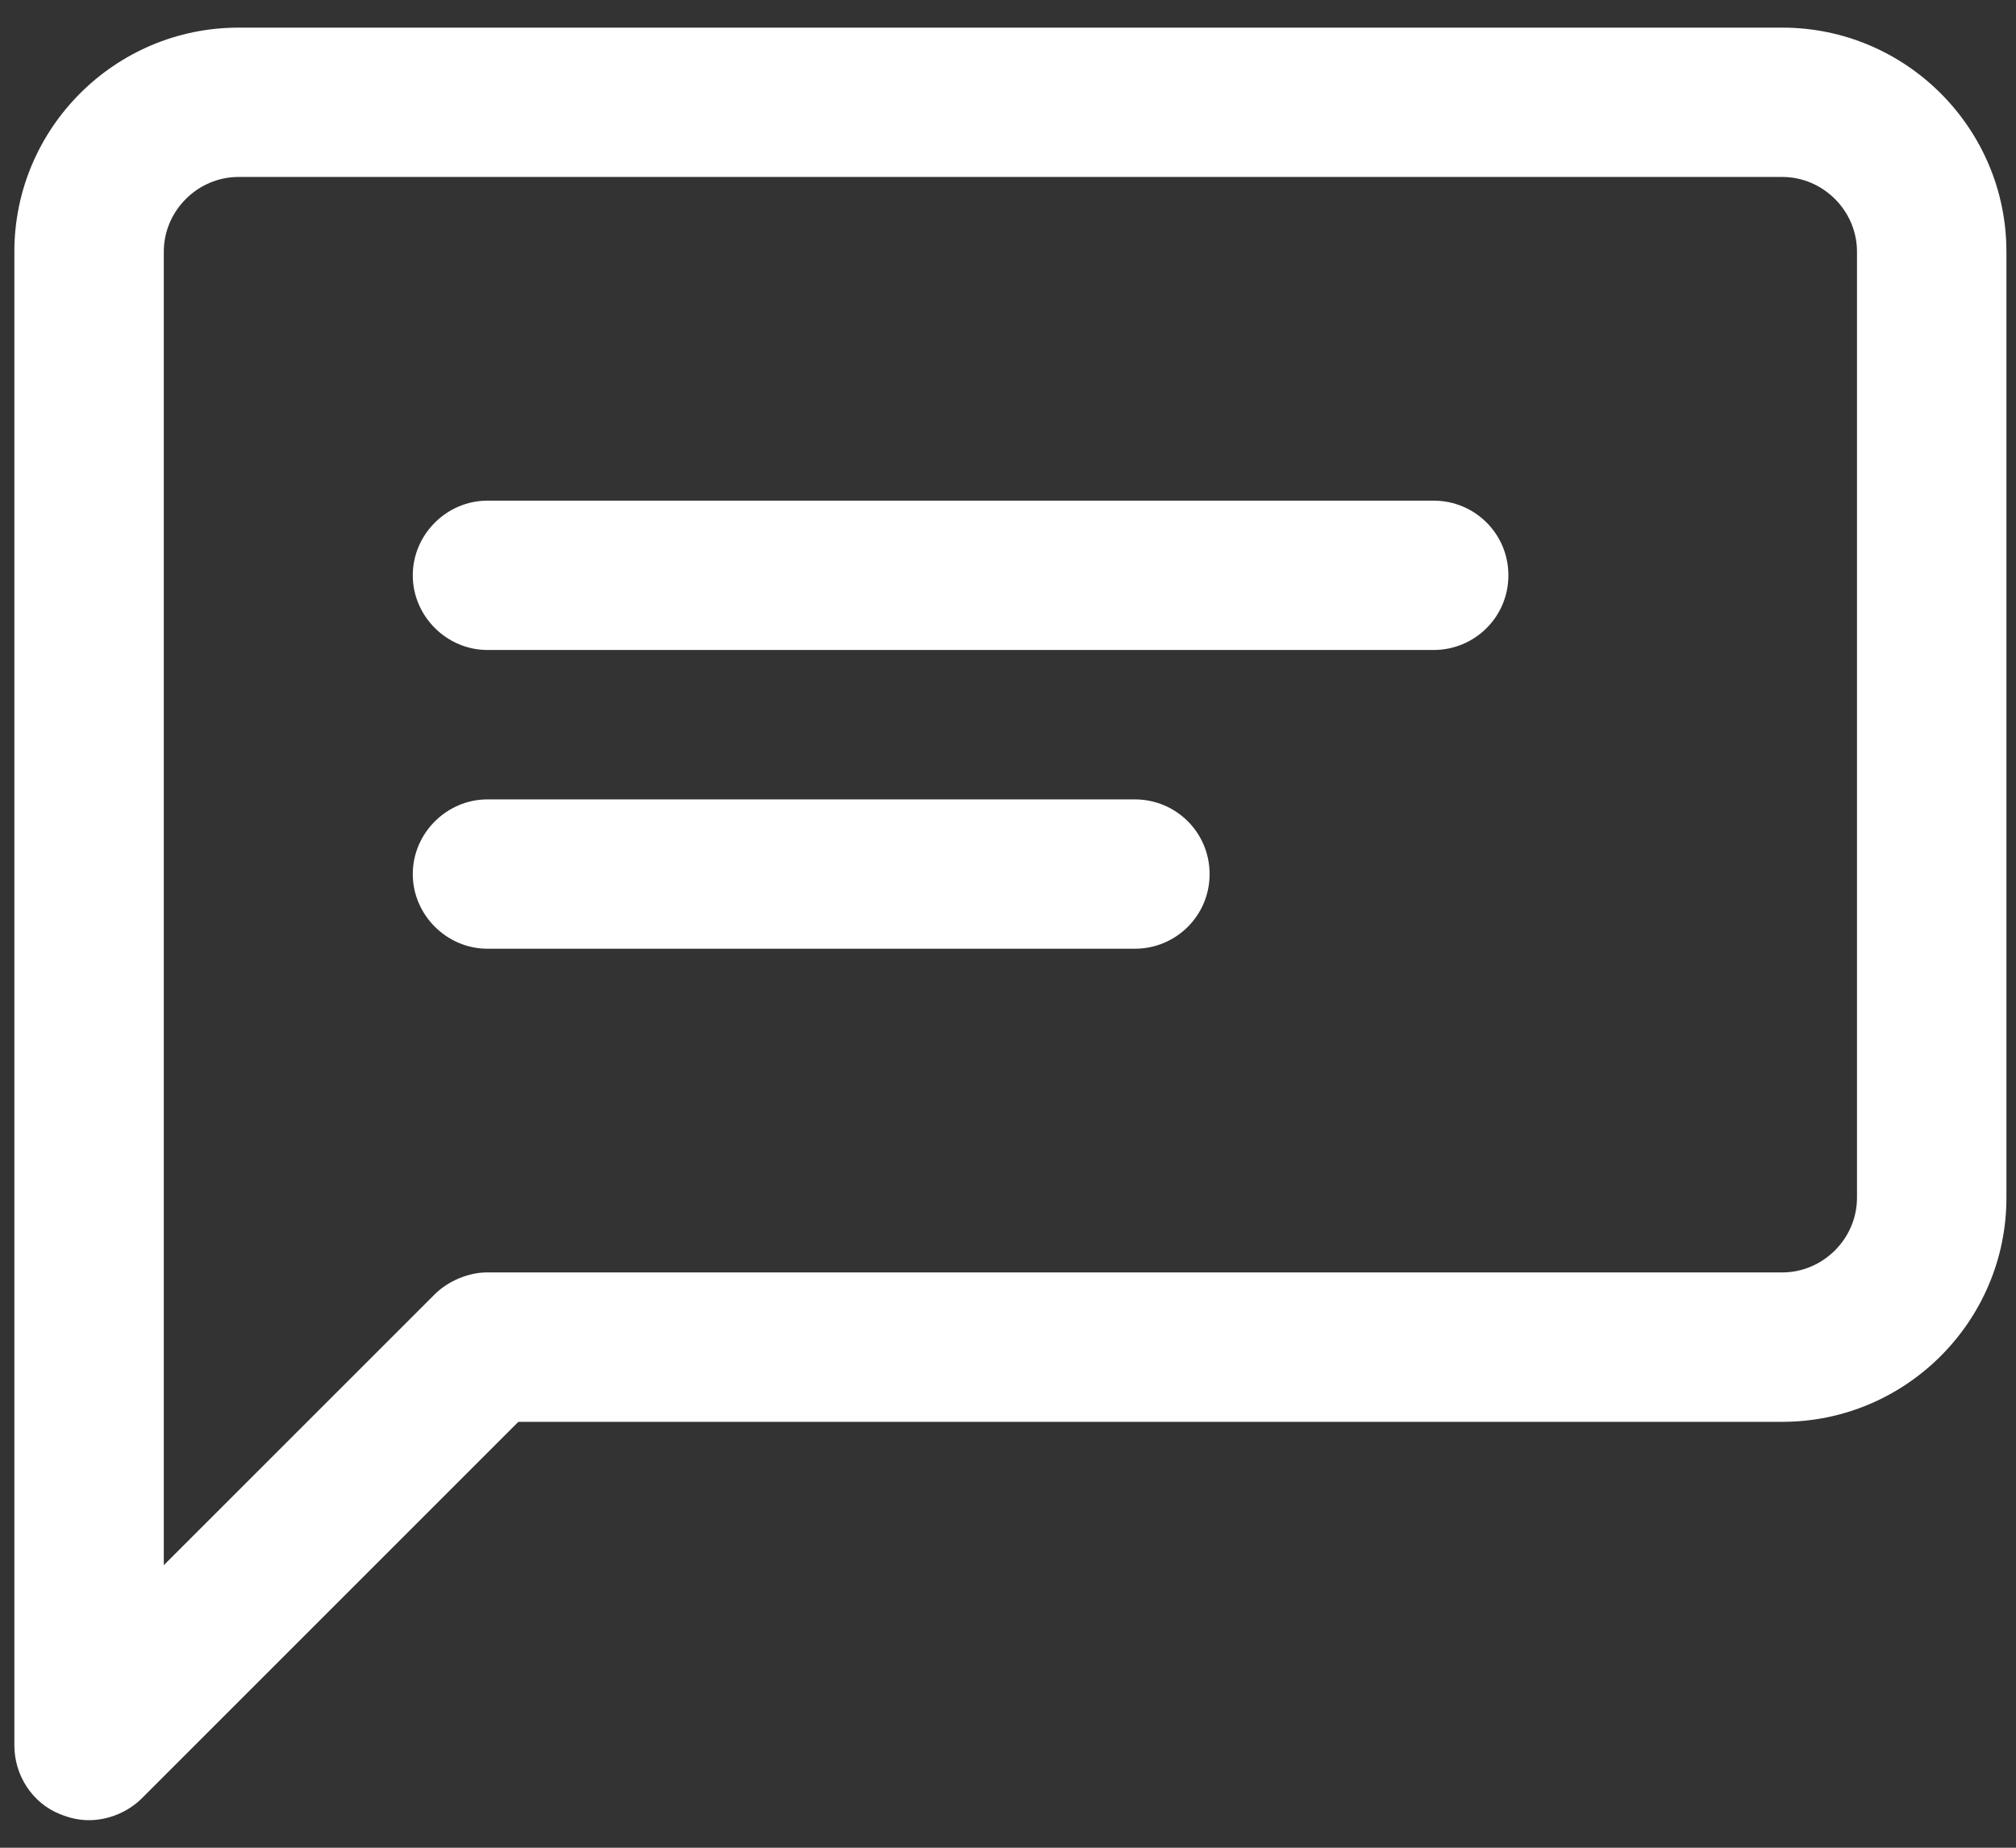 <svg width="24" height="22" viewBox="0 0 24 22" fill="none" xmlns="http://www.w3.org/2000/svg">
<rect x="0" y="0" width="24" height="22" fill="#333333" stroke="none"/>
<path d="M17.068 5.961H5.803C5.317 5.961 4.914 6.364 4.914 6.85C4.914 7.336 5.317 7.739 5.803 7.739H17.068C17.554 7.739 17.957 7.348 17.957 6.85C17.957 6.352 17.554 5.961 17.068 5.961Z" fill="white"/>
<path d="M5.803 9.518H13.511C13.997 9.518 14.4 9.909 14.4 10.407C14.4 10.905 13.997 11.296 13.511 11.296H5.803C5.317 11.296 4.914 10.893 4.914 10.407C4.914 9.921 5.317 9.518 5.803 9.518Z" fill="white"/>
<path fill-rule="evenodd" clip-rule="evenodd" d="M21.218 0.329H2.839C1.369 0.329 0.171 1.526 0.171 2.997V20.782C0.171 21.138 0.385 21.47 0.717 21.601C0.835 21.648 0.942 21.672 1.061 21.672C1.286 21.672 1.523 21.577 1.689 21.411L6.171 16.929H21.218C22.688 16.929 23.886 15.731 23.886 14.261V2.997C23.886 1.526 22.688 0.329 21.218 0.329L21.218 0.329ZM22.107 14.261C22.107 14.747 21.704 15.15 21.218 15.15H5.803C5.685 15.15 5.578 15.174 5.46 15.222C5.353 15.269 5.258 15.328 5.175 15.411L1.95 18.636V2.996C1.95 2.51 2.353 2.107 2.839 2.107H21.218C21.704 2.107 22.107 2.51 22.107 2.996L22.107 14.261Z" fill="white"/>
</svg>
